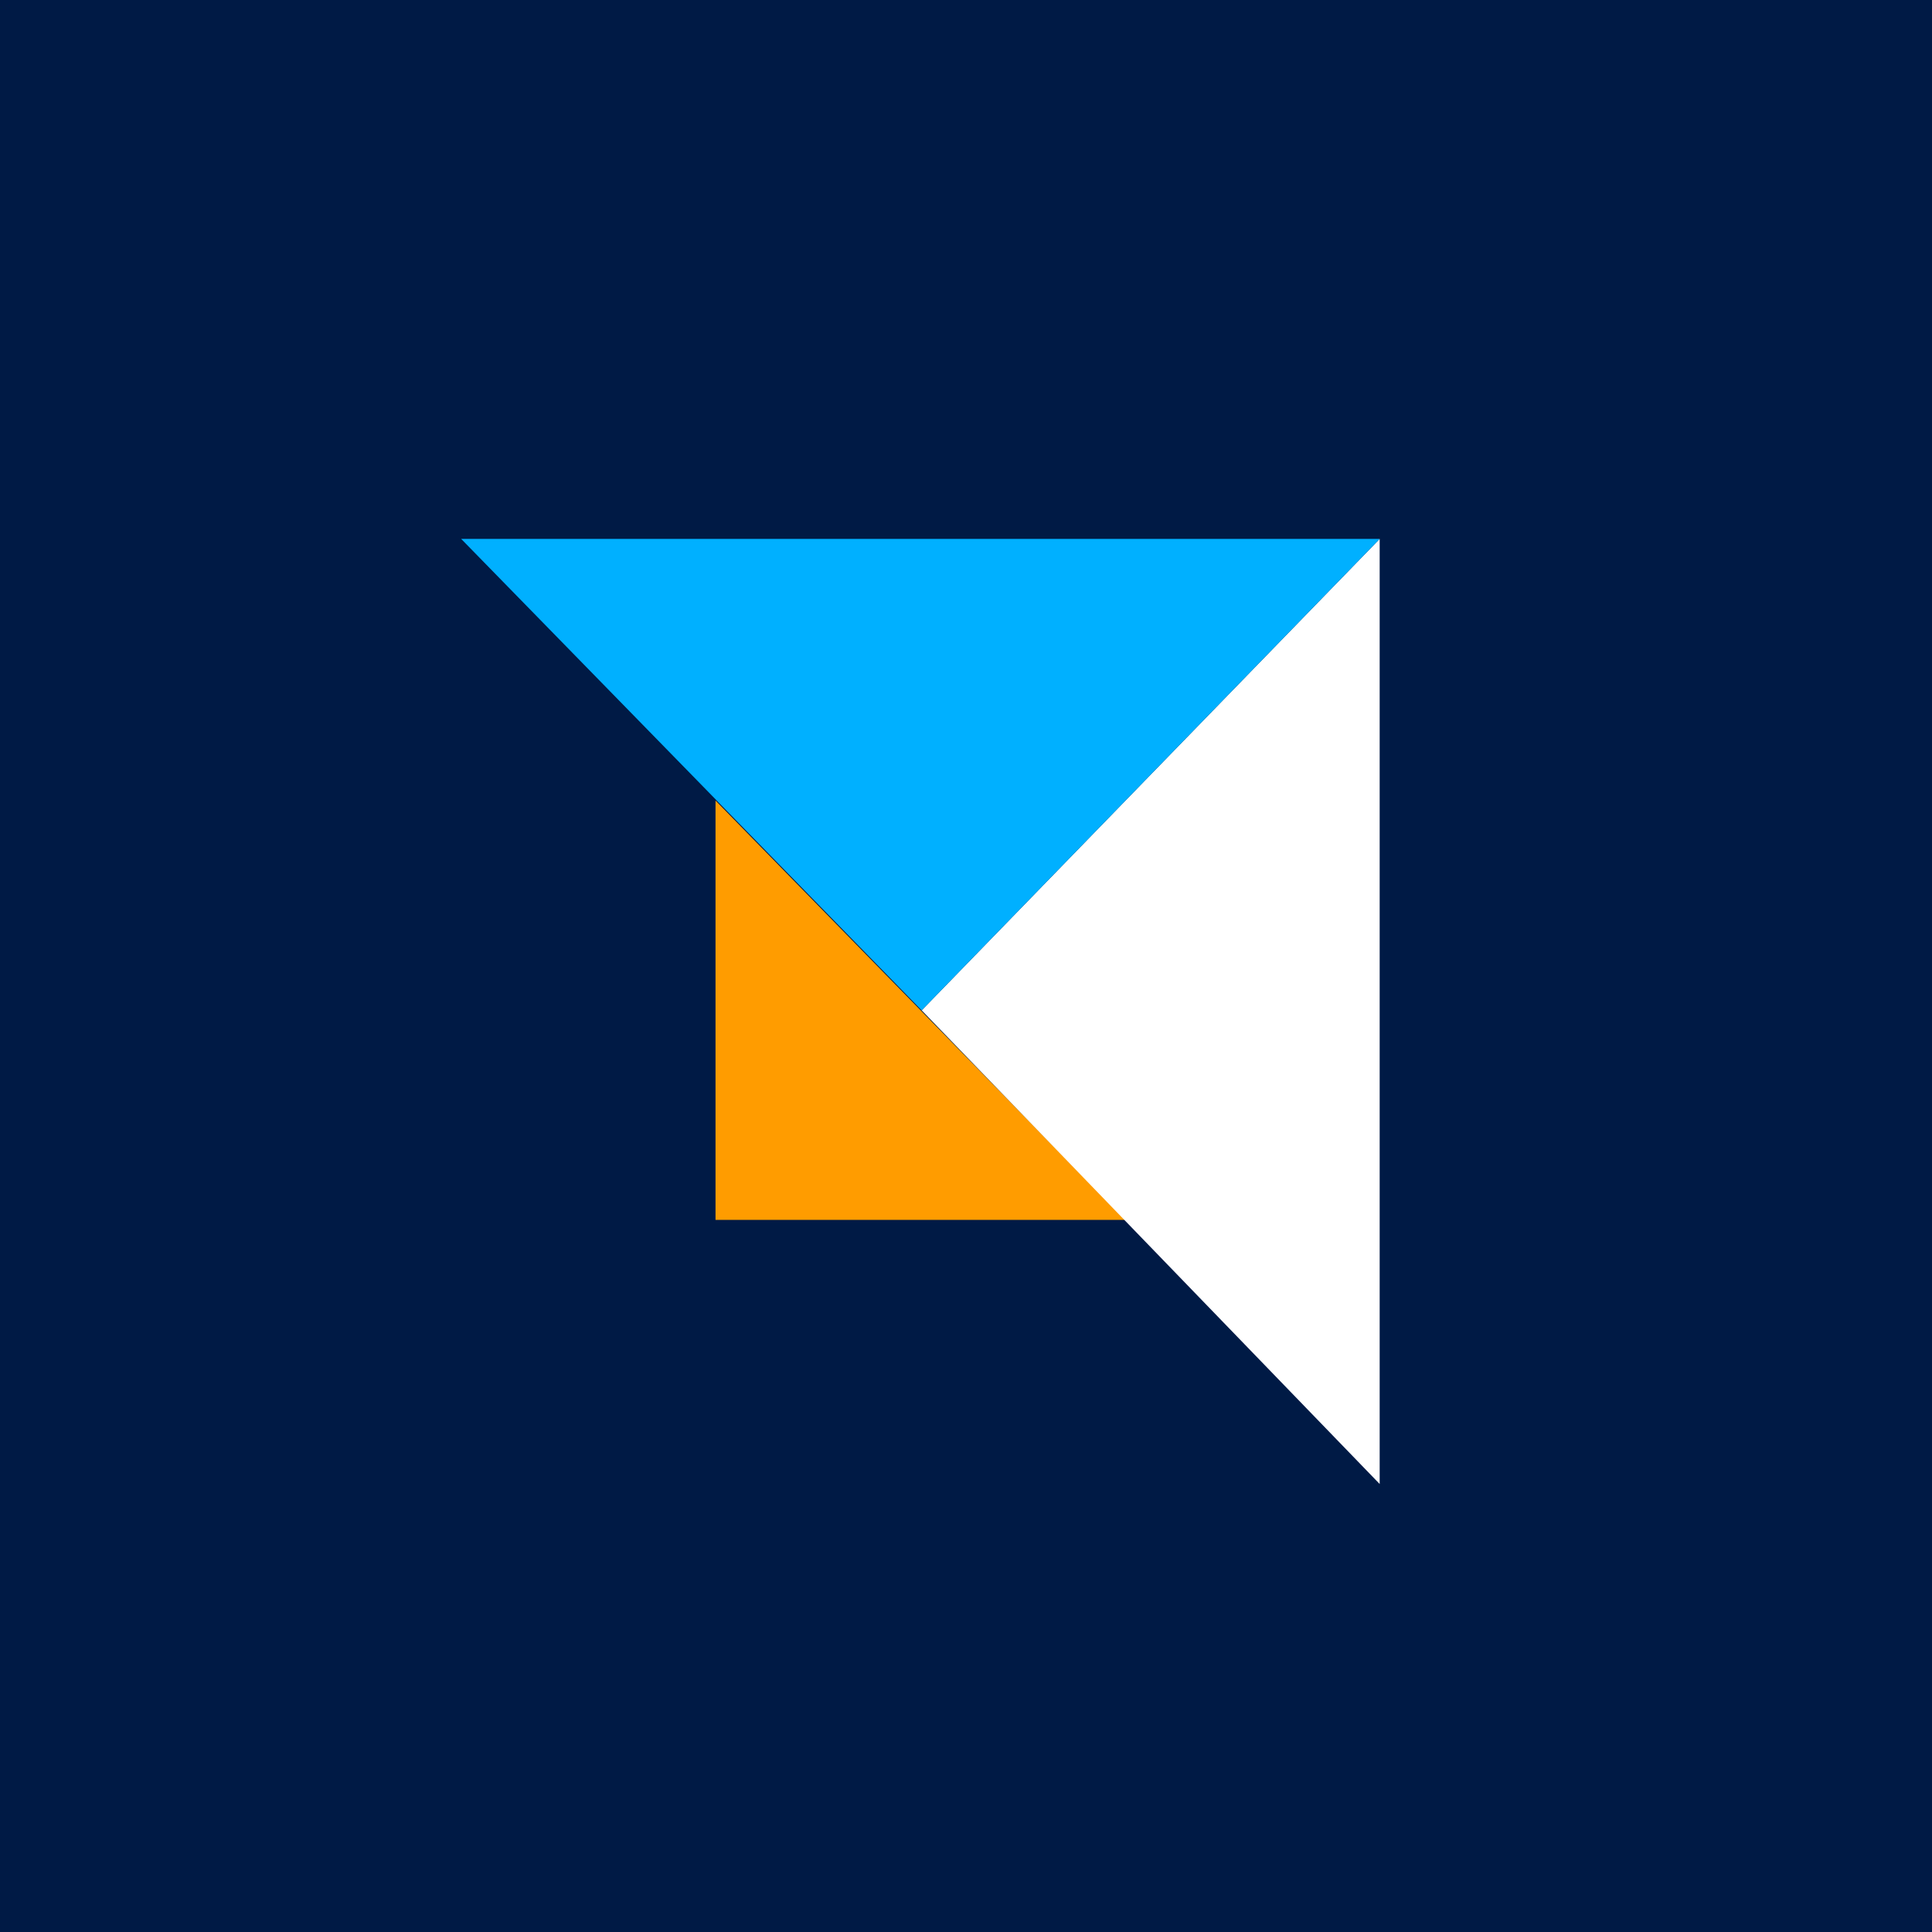 <svg width="85" height="85" viewBox="0 0 85 85" fill="none" xmlns="http://www.w3.org/2000/svg">
<path d="M85 0H0V85H85V0Z" fill="#001A45"/>
<path d="M31.48 53.67H49.52L31.48 35.22V53.67Z" fill="#FF9C00"/>
<path d="M40.55 44.45L60.7 65.29V23.71L40.55 44.45Z" fill="white"/>
<path d="M40.55 44.45L60.7 23.71H20.29L40.55 44.45Z" fill="#00B0FF"/>
</svg>
